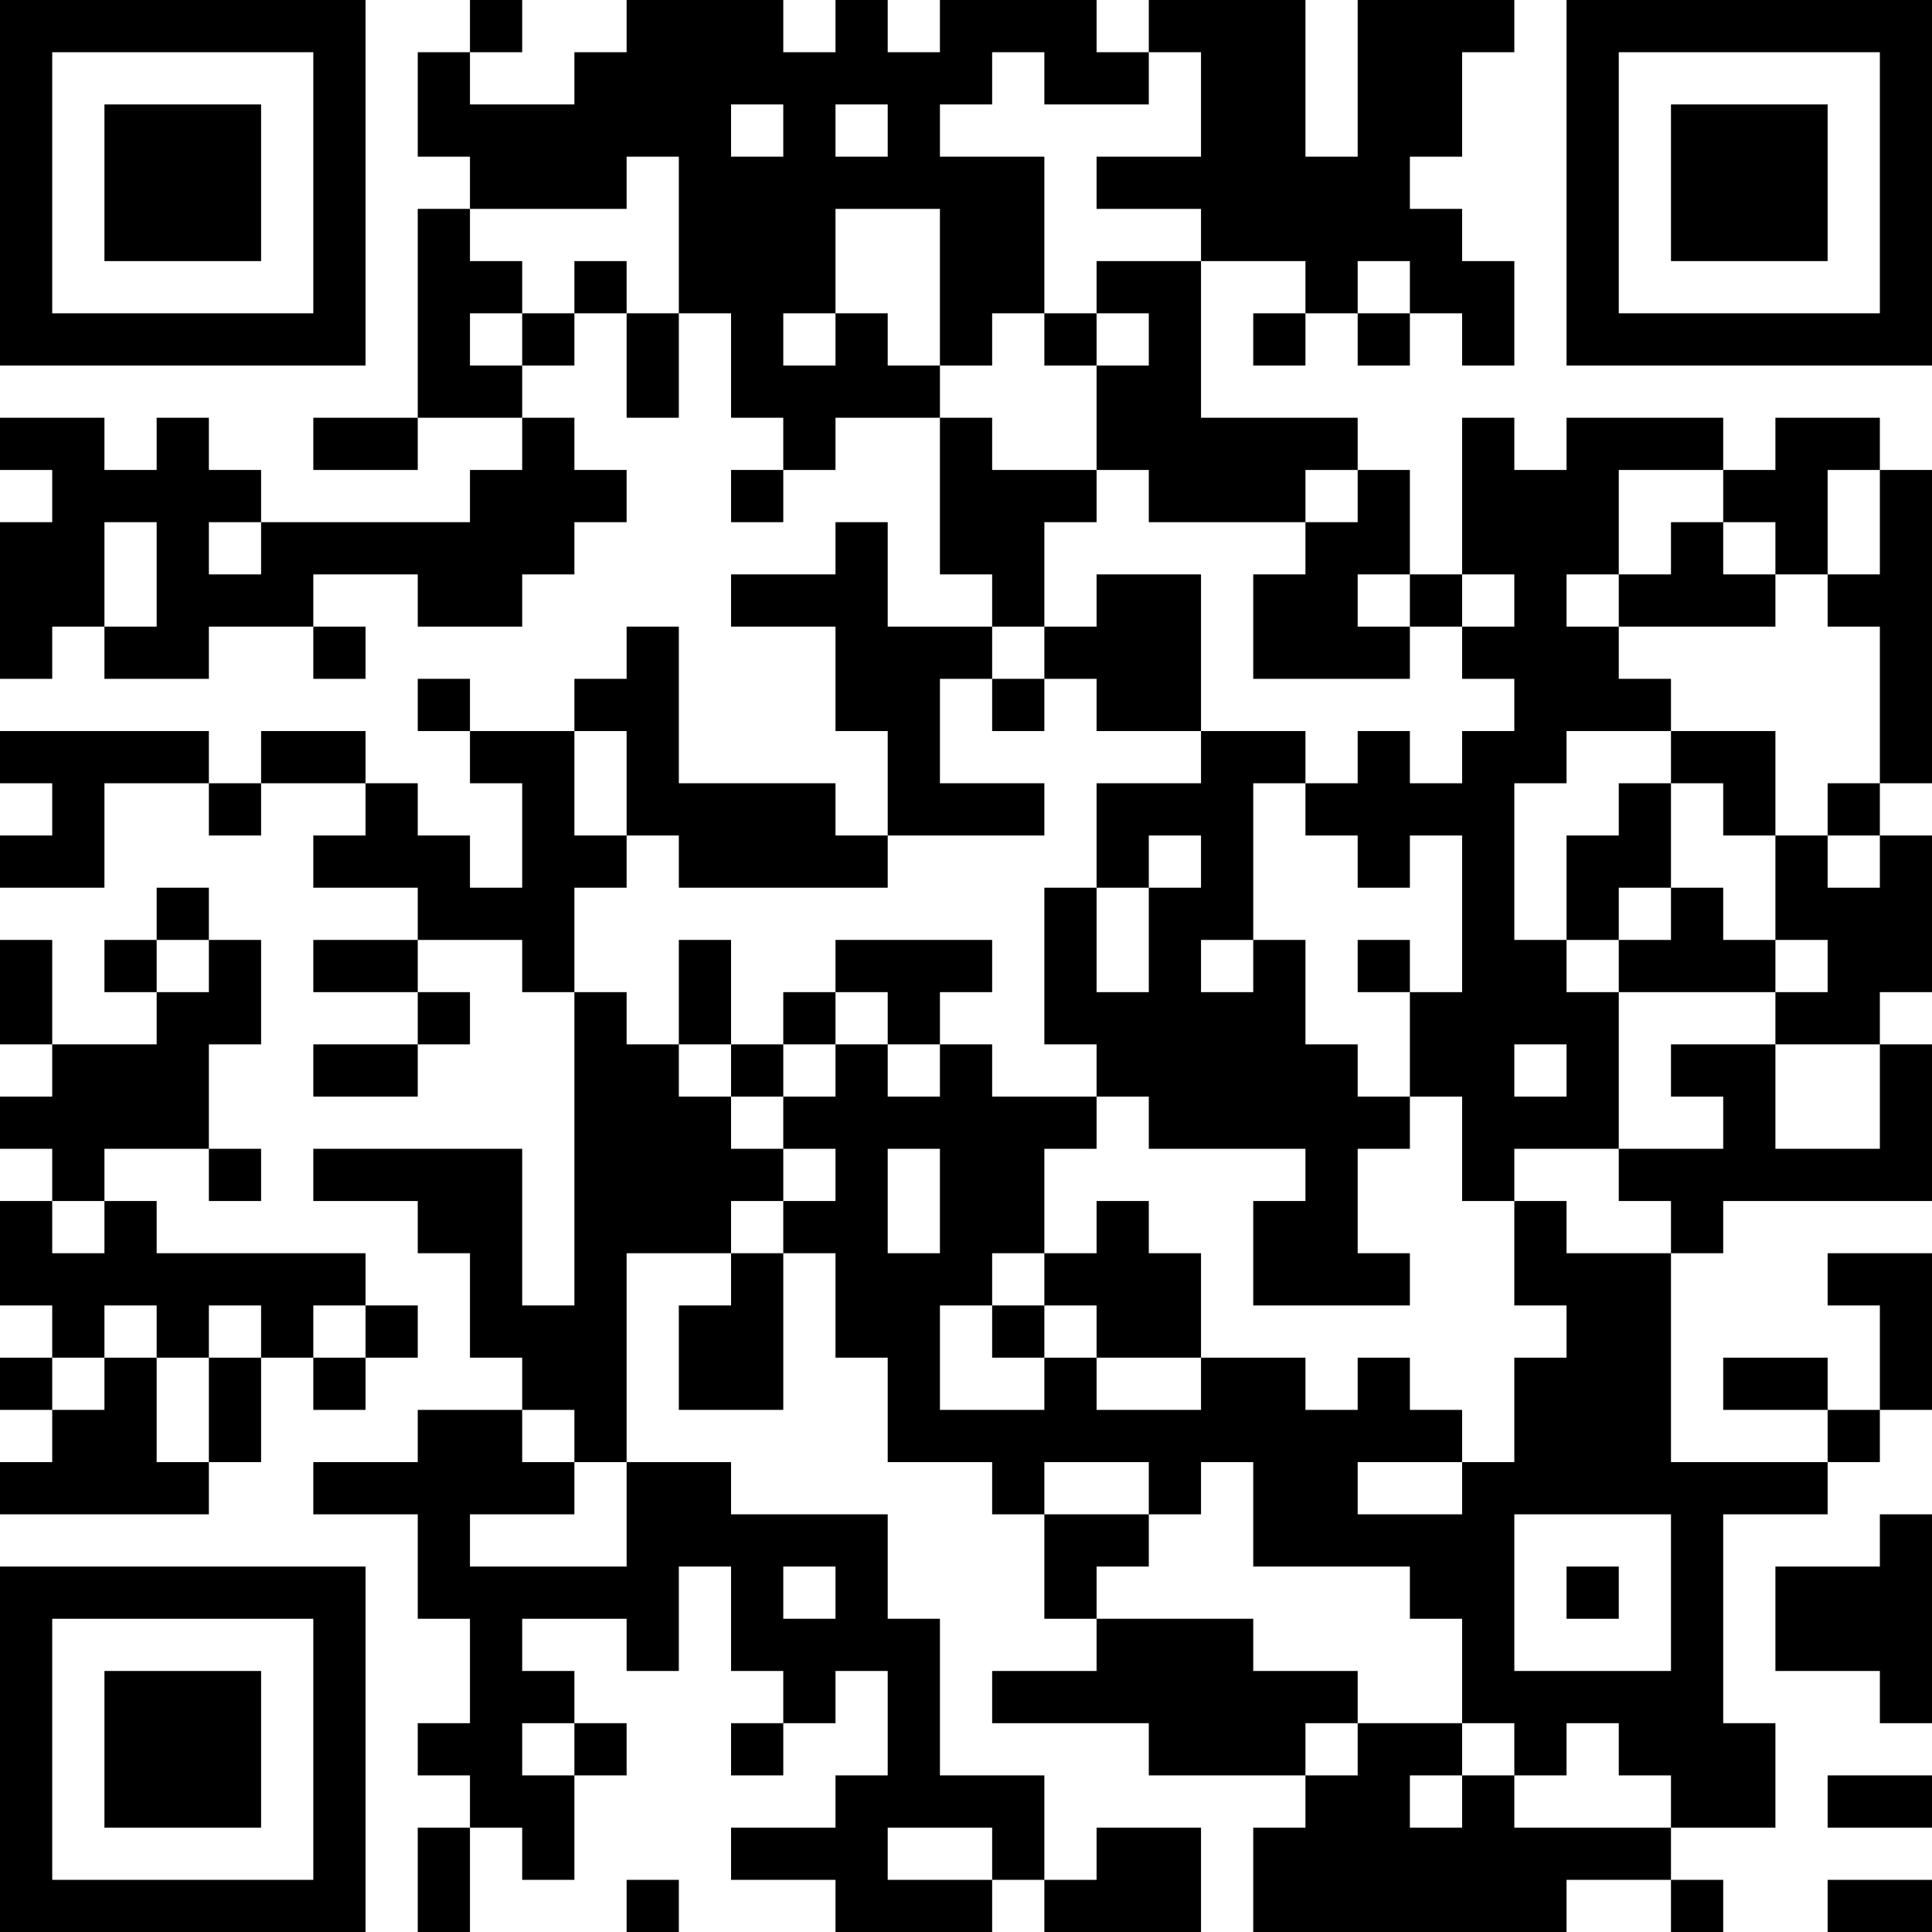 <?xml version="1.0" encoding="UTF-8"?>
<svg xmlns="http://www.w3.org/2000/svg" version="1.1" width="250" height="250" viewBox="0 0 250 250"><rect x="0" y="0" width="250" height="250" fill="#ffffff"/><g transform="scale(6.757)"><g transform="translate(0,0)"><path fill-rule="evenodd" d="M9 0L9 1L8 1L8 3L9 3L9 4L8 4L8 8L6 8L6 9L8 9L8 8L10 8L10 9L9 9L9 10L5 10L5 9L4 9L4 8L3 8L3 9L2 9L2 8L0 8L0 9L1 9L1 10L0 10L0 13L1 13L1 12L2 12L2 13L4 13L4 12L6 12L6 13L7 13L7 12L6 12L6 11L8 11L8 12L10 12L10 11L11 11L11 10L12 10L12 9L11 9L11 8L10 8L10 7L11 7L11 6L12 6L12 8L13 8L13 6L14 6L14 8L15 8L15 9L14 9L14 10L15 10L15 9L16 9L16 8L18 8L18 11L19 11L19 12L17 12L17 10L16 10L16 11L14 11L14 12L16 12L16 14L17 14L17 16L16 16L16 15L13 15L13 12L12 12L12 13L11 13L11 14L9 14L9 13L8 13L8 14L9 14L9 15L10 15L10 17L9 17L9 16L8 16L8 15L7 15L7 14L5 14L5 15L4 15L4 14L0 14L0 15L1 15L1 16L0 16L0 17L2 17L2 15L4 15L4 16L5 16L5 15L7 15L7 16L6 16L6 17L8 17L8 18L6 18L6 19L8 19L8 20L6 20L6 21L8 21L8 20L9 20L9 19L8 19L8 18L10 18L10 19L11 19L11 25L10 25L10 22L6 22L6 23L8 23L8 24L9 24L9 26L10 26L10 27L8 27L8 28L6 28L6 29L8 29L8 31L9 31L9 33L8 33L8 34L9 34L9 35L8 35L8 37L9 37L9 35L10 35L10 36L11 36L11 34L12 34L12 33L11 33L11 32L10 32L10 31L12 31L12 32L13 32L13 30L14 30L14 32L15 32L15 33L14 33L14 34L15 34L15 33L16 33L16 32L17 32L17 34L16 34L16 35L14 35L14 36L16 36L16 37L19 37L19 36L20 36L20 37L23 37L23 35L21 35L21 36L20 36L20 34L18 34L18 31L17 31L17 29L14 29L14 28L12 28L12 24L14 24L14 25L13 25L13 27L15 27L15 24L16 24L16 26L17 26L17 28L19 28L19 29L20 29L20 31L21 31L21 32L19 32L19 33L22 33L22 34L25 34L25 35L24 35L24 37L30 37L30 36L32 36L32 37L33 37L33 36L32 36L32 35L34 35L34 33L33 33L33 29L35 29L35 28L36 28L36 27L37 27L37 24L35 24L35 25L36 25L36 27L35 27L35 26L33 26L33 27L35 27L35 28L32 28L32 24L33 24L33 23L37 23L37 20L36 20L36 19L37 19L37 16L36 16L36 15L37 15L37 9L36 9L36 8L34 8L34 9L33 9L33 8L30 8L30 9L29 9L29 8L28 8L28 11L27 11L27 9L26 9L26 8L23 8L23 5L25 5L25 6L24 6L24 7L25 7L25 6L26 6L26 7L27 7L27 6L28 6L28 7L29 7L29 5L28 5L28 4L27 4L27 3L28 3L28 1L29 1L29 0L26 0L26 3L25 3L25 0L22 0L22 1L21 1L21 0L18 0L18 1L17 1L17 0L16 0L16 1L15 1L15 0L12 0L12 1L11 1L11 2L9 2L9 1L10 1L10 0ZM19 1L19 2L18 2L18 3L20 3L20 6L19 6L19 7L18 7L18 4L16 4L16 6L15 6L15 7L16 7L16 6L17 6L17 7L18 7L18 8L19 8L19 9L21 9L21 10L20 10L20 12L19 12L19 13L18 13L18 15L20 15L20 16L17 16L17 17L13 17L13 16L12 16L12 14L11 14L11 16L12 16L12 17L11 17L11 19L12 19L12 20L13 20L13 21L14 21L14 22L15 22L15 23L14 23L14 24L15 24L15 23L16 23L16 22L15 22L15 21L16 21L16 20L17 20L17 21L18 21L18 20L19 20L19 21L21 21L21 22L20 22L20 24L19 24L19 25L18 25L18 27L20 27L20 26L21 26L21 27L23 27L23 26L25 26L25 27L26 27L26 26L27 26L27 27L28 27L28 28L26 28L26 29L28 29L28 28L29 28L29 26L30 26L30 25L29 25L29 23L30 23L30 24L32 24L32 23L31 23L31 22L33 22L33 21L32 21L32 20L34 20L34 22L36 22L36 20L34 20L34 19L35 19L35 18L34 18L34 16L35 16L35 17L36 17L36 16L35 16L35 15L36 15L36 12L35 12L35 11L36 11L36 9L35 9L35 11L34 11L34 10L33 10L33 9L31 9L31 11L30 11L30 12L31 12L31 13L32 13L32 14L30 14L30 15L29 15L29 18L30 18L30 19L31 19L31 22L29 22L29 23L28 23L28 21L27 21L27 19L28 19L28 16L27 16L27 17L26 17L26 16L25 16L25 15L26 15L26 14L27 14L27 15L28 15L28 14L29 14L29 13L28 13L28 12L29 12L29 11L28 11L28 12L27 12L27 11L26 11L26 12L27 12L27 13L24 13L24 11L25 11L25 10L26 10L26 9L25 9L25 10L22 10L22 9L21 9L21 7L22 7L22 6L21 6L21 5L23 5L23 4L21 4L21 3L23 3L23 1L22 1L22 2L20 2L20 1ZM14 2L14 3L15 3L15 2ZM16 2L16 3L17 3L17 2ZM12 3L12 4L9 4L9 5L10 5L10 6L9 6L9 7L10 7L10 6L11 6L11 5L12 5L12 6L13 6L13 3ZM26 5L26 6L27 6L27 5ZM20 6L20 7L21 7L21 6ZM2 10L2 12L3 12L3 10ZM4 10L4 11L5 11L5 10ZM32 10L32 11L31 11L31 12L34 12L34 11L33 11L33 10ZM21 11L21 12L20 12L20 13L19 13L19 14L20 14L20 13L21 13L21 14L23 14L23 15L21 15L21 17L20 17L20 20L21 20L21 21L22 21L22 22L25 22L25 23L24 23L24 25L27 25L27 24L26 24L26 22L27 22L27 21L26 21L26 20L25 20L25 18L24 18L24 15L25 15L25 14L23 14L23 11ZM32 14L32 15L31 15L31 16L30 16L30 18L31 18L31 19L34 19L34 18L33 18L33 17L32 17L32 15L33 15L33 16L34 16L34 14ZM22 16L22 17L21 17L21 19L22 19L22 17L23 17L23 16ZM3 17L3 18L2 18L2 19L3 19L3 20L1 20L1 18L0 18L0 20L1 20L1 21L0 21L0 22L1 22L1 23L0 23L0 25L1 25L1 26L0 26L0 27L1 27L1 28L0 28L0 29L4 29L4 28L5 28L5 26L6 26L6 27L7 27L7 26L8 26L8 25L7 25L7 24L3 24L3 23L2 23L2 22L4 22L4 23L5 23L5 22L4 22L4 20L5 20L5 18L4 18L4 17ZM31 17L31 18L32 18L32 17ZM3 18L3 19L4 19L4 18ZM13 18L13 20L14 20L14 21L15 21L15 20L16 20L16 19L17 19L17 20L18 20L18 19L19 19L19 18L16 18L16 19L15 19L15 20L14 20L14 18ZM23 18L23 19L24 19L24 18ZM26 18L26 19L27 19L27 18ZM29 20L29 21L30 21L30 20ZM17 22L17 24L18 24L18 22ZM1 23L1 24L2 24L2 23ZM21 23L21 24L20 24L20 25L19 25L19 26L20 26L20 25L21 25L21 26L23 26L23 24L22 24L22 23ZM2 25L2 26L1 26L1 27L2 27L2 26L3 26L3 28L4 28L4 26L5 26L5 25L4 25L4 26L3 26L3 25ZM6 25L6 26L7 26L7 25ZM10 27L10 28L11 28L11 29L9 29L9 30L12 30L12 28L11 28L11 27ZM20 28L20 29L22 29L22 30L21 30L21 31L24 31L24 32L26 32L26 33L25 33L25 34L26 34L26 33L28 33L28 34L27 34L27 35L28 35L28 34L29 34L29 35L32 35L32 34L31 34L31 33L30 33L30 34L29 34L29 33L28 33L28 31L27 31L27 30L24 30L24 28L23 28L23 29L22 29L22 28ZM29 29L29 32L32 32L32 29ZM36 29L36 30L34 30L34 32L36 32L36 33L37 33L37 29ZM15 30L15 31L16 31L16 30ZM30 30L30 31L31 31L31 30ZM10 33L10 34L11 34L11 33ZM35 34L35 35L37 35L37 34ZM17 35L17 36L19 36L19 35ZM12 36L12 37L13 37L13 36ZM35 36L35 37L37 37L37 36ZM0 0L0 7L7 7L7 0ZM1 1L1 6L6 6L6 1ZM2 2L2 5L5 5L5 2ZM30 0L30 7L37 7L37 0ZM31 1L31 6L36 6L36 1ZM32 2L32 5L35 5L35 2ZM0 30L0 37L7 37L7 30ZM1 31L1 36L6 36L6 31ZM2 32L2 35L5 35L5 32Z" fill="#000000"/></g></g></svg>
